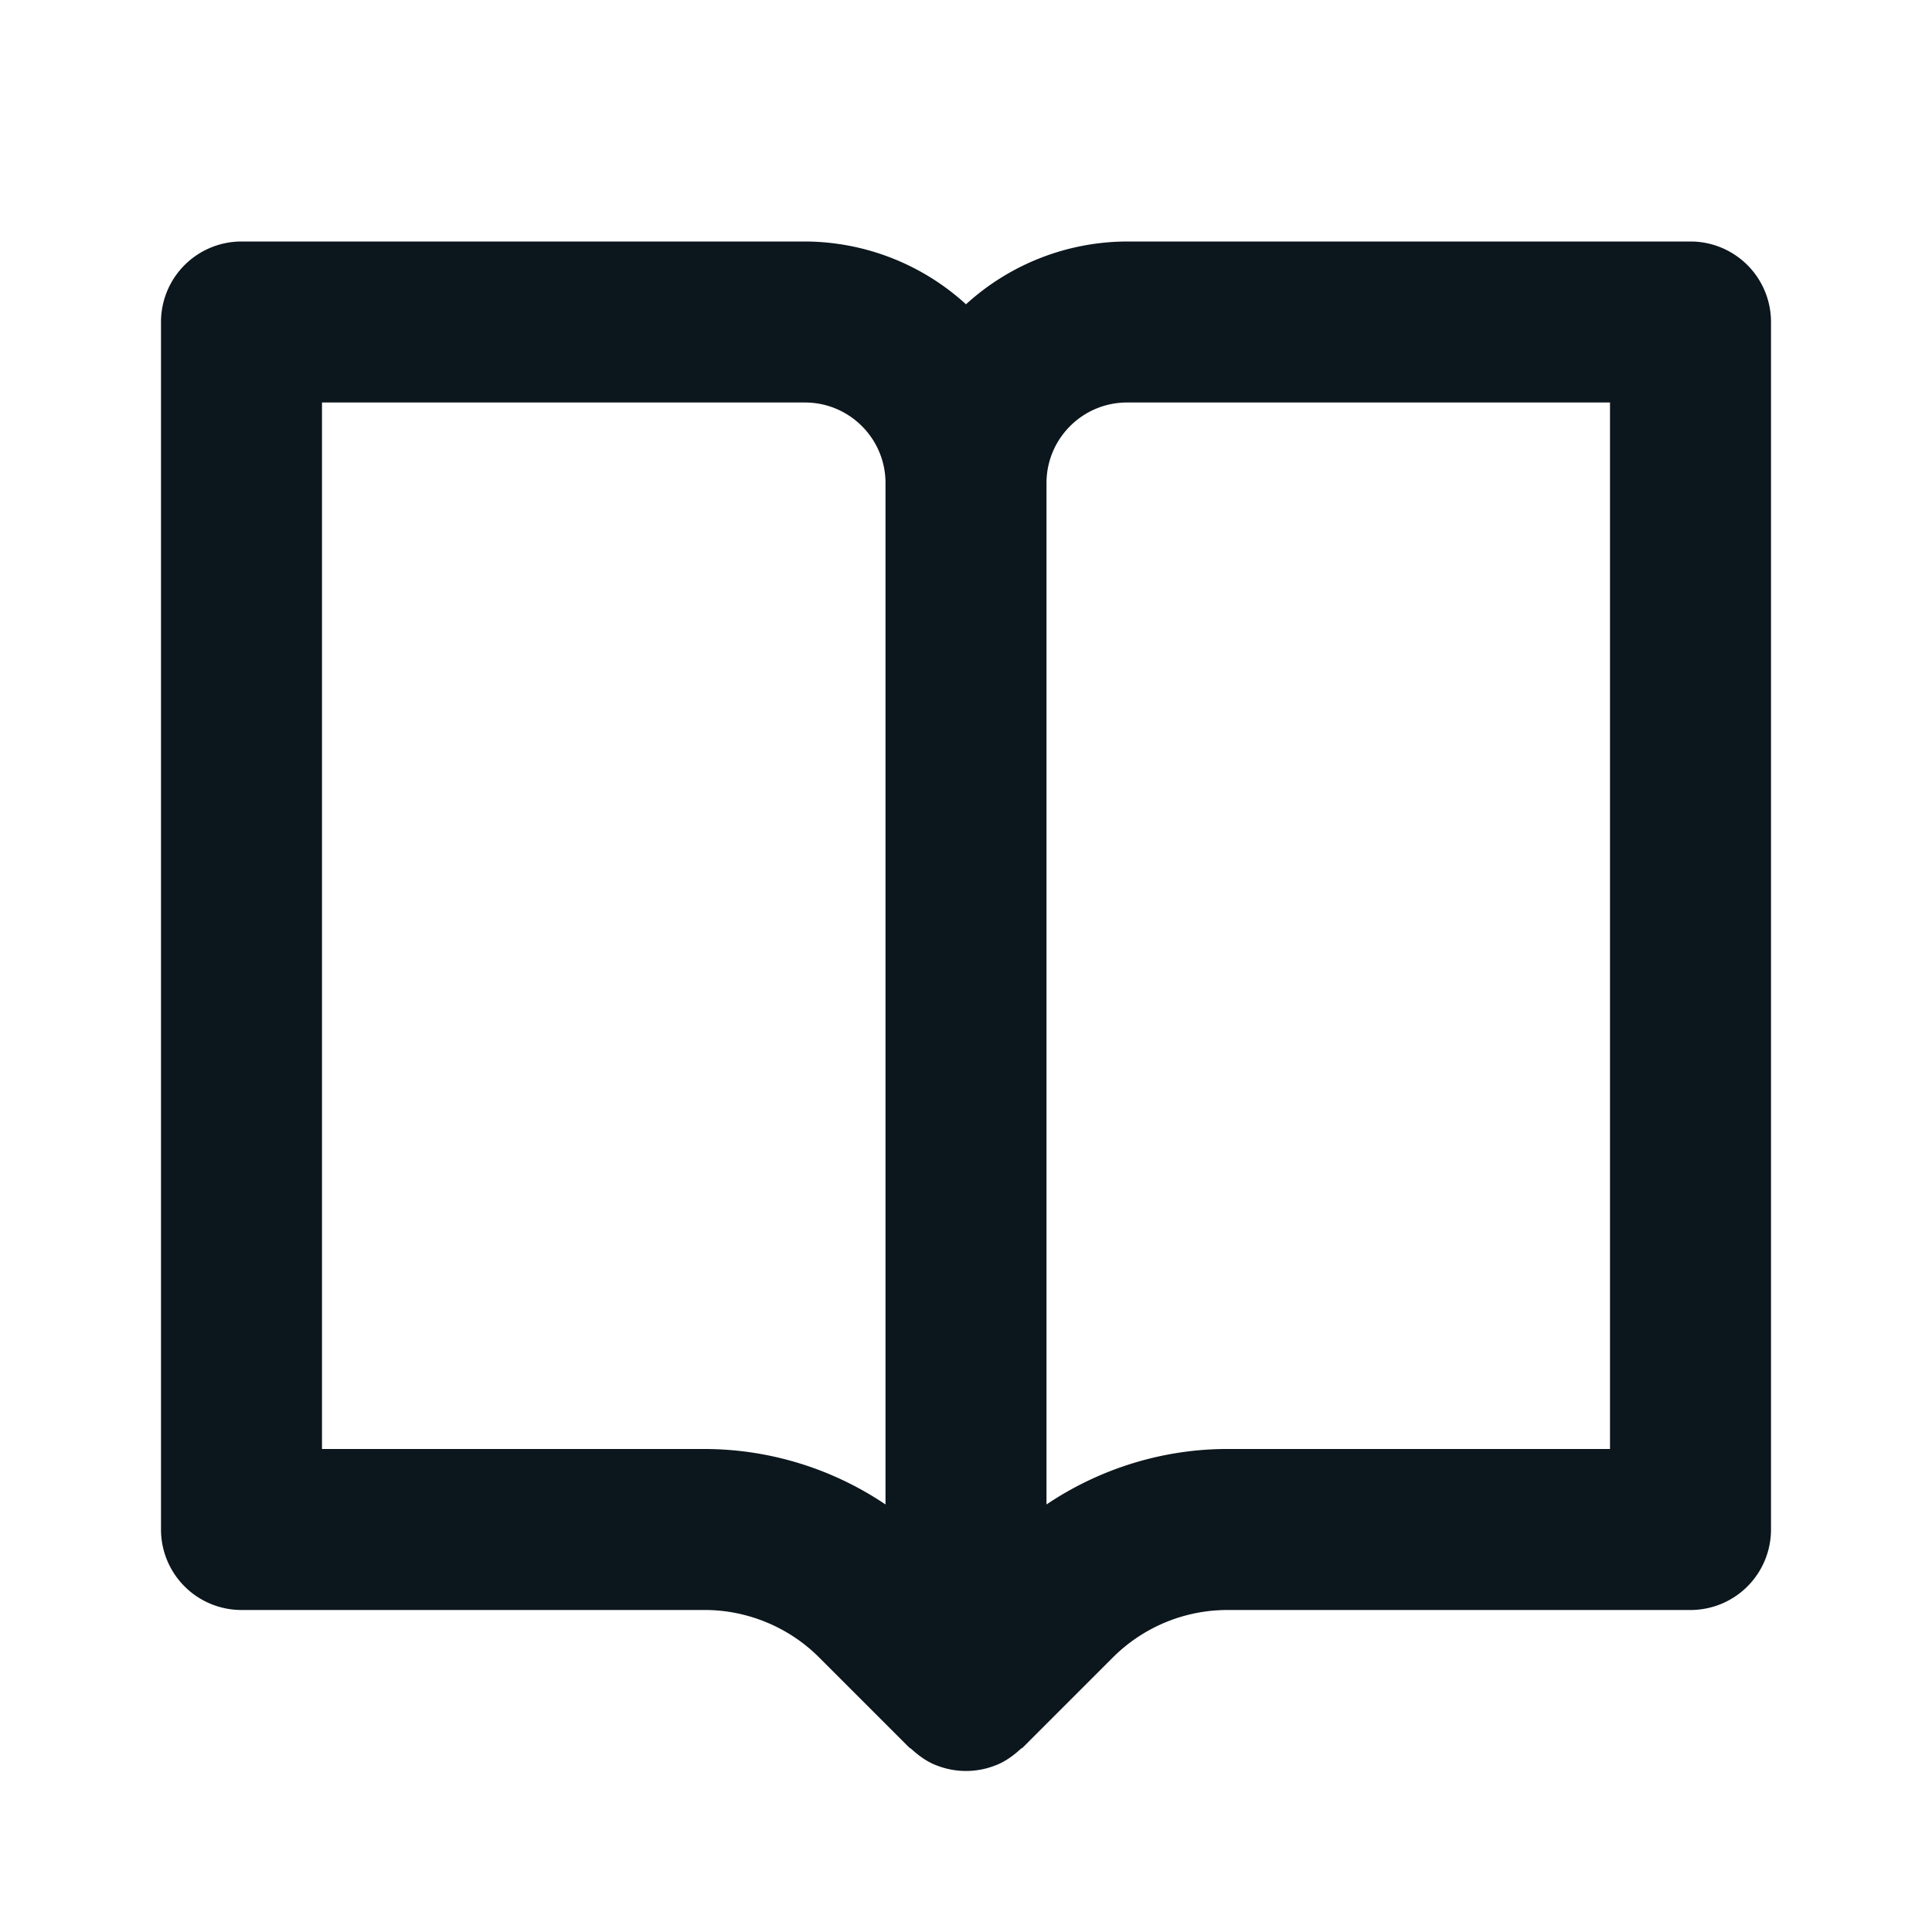 <svg width="24" height="24" viewBox="0 0 24 24" fill="none" xmlns="http://www.w3.org/2000/svg"><path d="M21 3h-7a2.98 2.98 0 0 0-2 .78A2.98 2.98 0 0 0 10 3H3a1 1 0 0 0-1 1v15a1 1 0 0 0 1 1h5.758c.526 0 1.042.214 1.414.586l1.121 1.121c.009.009.021.012.03.021.086.079.182.149.294.196h.002a.996.996 0 0 0 .762 0h.002c.112-.047.208-.117.294-.196.009-.009.021-.012.03-.021l1.121-1.121A2.015 2.015 0 0 1 15.242 20H21a1 1 0 0 0 1-1V4a1 1 0 0 0-1-1ZM8.758 18H4V5h6c.552 0 1 .449 1 1v12.689A4.031 4.031 0 0 0 8.758 18ZM20 18h-4.758c-.799 0-1.584.246-2.242.689V6c0-.551.448-1 1-1h6v13Z" fill="#0C161D"/></svg>